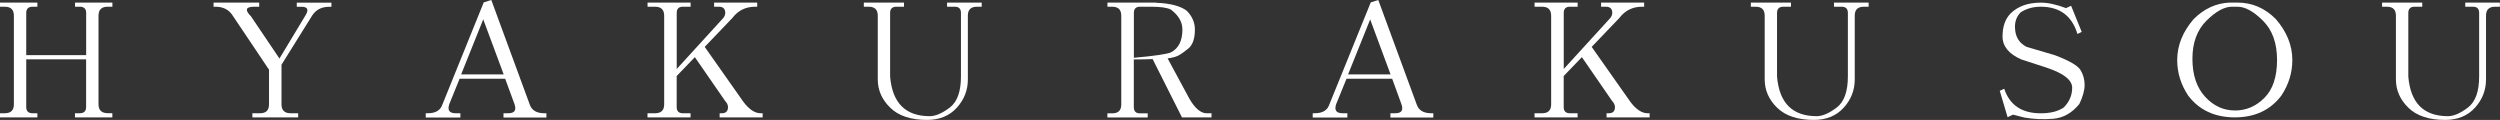 <?xml version="1.0" encoding="UTF-8"?><svg id="_レイヤー_2" xmlns="http://www.w3.org/2000/svg" viewBox="0 0 502.24 24.09"><rect x="0" y="0" width="502.24" height="24.09" fill="#333333" stroke="none"/><defs><style>.cls-1{fill:#fff;stroke-width:0px;}</style></defs><g id="logo"><path class="cls-1" d="m22.57,22.75v.83h-7.51v-.83h.96c.85,0,1.28-.42,1.28-1.25v-9.58H5.27v9.58c0,.83.43,1.25,1.27,1.25h.97v.83H0v-.83h.96c1.23,0,1.83-.6,1.83-1.79V3.17c0-1.22-.6-1.82-1.83-1.82h-.96v-.83h7.51v.83h-.97c-.84,0-1.27.41-1.27,1.24v8.48h12.04V2.59c0-.82-.43-1.24-1.28-1.24h-.96v-.83h7.51v.83h-.96c-1.22,0-1.83.6-1.83,1.82v17.78c0,1.17.61,1.77,1.83,1.79h.96Z"/><path class="cls-1" d="m46.73,3.1c-.76-1.17-1.91-1.75-3.45-1.75h-.38v-.83h9.17v.83h-1c-1.72,0-1.94.64-.65,1.93l5.72,8.48,5.13-8.51c.83-1.26.6-1.89-.69-1.89h-.96v-.83h6.96v.83h-.41c-1.55,0-2.69.58-3.45,1.75l-6.17,9.89v7.96c0,1.2.61,1.79,1.83,1.79h1.52v.83h-9.2v-.83h1.55c1.2,0,1.79-.6,1.79-1.79v-6.96l-7.31-10.89Z"/><path class="cls-1" d="m98.7,0l7.72,20.99c.39,1.17,1.37,1.76,2.93,1.76h.42v.86h-8.62v-.86h.96c1.26,0,1.68-.61,1.25-1.83l-1.87-5.1h-9.16l-2.07,5.1c-.41,1.21.01,1.83,1.27,1.83h.96v.86h-6.96v-.86h.42c1.56,0,2.54-.58,2.93-1.76L97.18.48l1.51-.48Zm-1.62,3.89l-4.44,11.06h8.55l-4.11-11.06Z"/><path class="cls-1" d="m130.09,1.35v-.83h8.65v.83h-1.55c-.83,0-1.24.41-1.24,1.24v11.27l9.16-10.03c.39-.39.59-.8.59-1.24,0-.82-.43-1.24-1.28-1.24h-.96v-.83h8.66v.83h-.42c-1.9,0-3.43.76-4.58,2.27l-5.55,5.8,7.79,11.06c1.14,1.51,2.29,2.27,3.44,2.27h.41v.83h-8.64v-.83h.44c.83,0,1.24-.42,1.24-1.25,0-.4-.2-.82-.59-1.24l-6.07-8.78-3.65,3.79v6.23c0,.83.41,1.25,1.24,1.25h1.55v.83h-8.65v-.83h1.52c1.22,0,1.83-.6,1.83-1.79V3.17c0-1.22-.61-1.82-1.83-1.82h-1.52Z"/><path class="cls-1" d="m173.54,1.35v-.83h8.07v.83h-1.51c-.85,0-1.28.41-1.28,1.24v12.79c.44,5.3,3.09,7.96,7.96,7.96,1.15,0,2.48-.57,4-1.71,1.52-1.14,2.27-3.22,2.27-6.25V2.59c0-.82-.41-1.24-1.24-1.24h-1.55v-.83h6.96v.83h-.95c-1.22,0-1.83.59-1.83,1.79v12.81c0,2.17-.74,4.06-2.22,5.69-1.48,1.63-3.48,2.45-5.98,2.45-3.27,0-5.73-.82-7.39-2.45-1.67-1.63-2.51-3.52-2.51-5.69V3.14c0-1.2-.6-1.79-1.83-1.79h-.96Z"/><path class="cls-1" d="m222.48,1.35v-.83h9.75v.03c2.85.12,4.9.64,6.17,1.6,1.1,1.1,1.65,2.36,1.65,3.79,0,1.81-.44,3.09-1.32,3.81-.88.72-1.57,1.2-2.07,1.44-.49.25-1.19.42-2.09.54l4.41,8.17c1.12,1.9,2.28,2.86,3.45,2.86h.96v.83h-5.93l-5.9-11.72c-1.08.05-2.33.07-3.78.07v9.58c0,.83.41,1.25,1.24,1.25h1.55v.83h-8.1v-.83h.97c1.22,0,1.82-.6,1.82-1.79V3.17c0-1.22-.6-1.82-1.82-1.82h-.97Zm6.55,0c-.83,0-1.24.41-1.24,1.24v9.02c4.22-.38,6.71-.75,7.44-1.09,1.54-.79,2.31-2.32,2.31-4.59,0-1.51-.77-2.85-2.31-4-.76-.39-2.08-.58-3.96-.58h-2.24Z"/><path class="cls-1" d="m276.89,0l7.72,20.99c.39,1.17,1.37,1.76,2.93,1.76h.41v.86h-8.62v-.86h.97c1.27,0,1.68-.61,1.24-1.83l-1.86-5.1h-9.17l-2.08,5.1c-.41,1.21.02,1.83,1.28,1.83h.97v.86h-6.96v-.86h.41c1.56,0,2.54-.58,2.93-1.76L275.38.48l1.51-.48Zm-1.62,3.89l-4.45,11.06h8.54l-4.1-11.06Z"/><path class="cls-1" d="m308.29,1.35v-.83h8.65v.83h-1.55c-.83,0-1.24.41-1.24,1.24v11.27l9.16-10.03c.39-.39.59-.8.59-1.24,0-.82-.43-1.24-1.28-1.24h-.97v-.83h8.65v.83h-.41c-1.91,0-3.43.76-4.58,2.27l-5.55,5.8,7.79,11.06c1.14,1.51,2.29,2.27,3.44,2.27h.41v.83h-8.65v-.83h.45c.83,0,1.24-.42,1.24-1.25,0-.4-.2-.82-.59-1.24l-6.06-8.78-3.65,3.79v6.23c0,.83.41,1.25,1.24,1.25h1.55v.83h-8.65v-.83h1.52c1.22,0,1.82-.6,1.82-1.79V3.17c0-1.22-.61-1.82-1.82-1.82h-1.52Z"/><path class="cls-1" d="m351.74,1.35v-.83h8.06v.83h-1.52c-.85,0-1.28.41-1.28,1.24v12.79c.44,5.3,3.09,7.96,7.96,7.96,1.15,0,2.48-.57,4-1.71,1.51-1.14,2.27-3.22,2.27-6.25V2.59c0-.82-.42-1.24-1.25-1.24h-1.54v-.83h6.96v.83h-.96c-1.22,0-1.83.59-1.83,1.79v12.81c0,2.17-.74,4.06-2.22,5.69-1.49,1.63-3.48,2.45-5.98,2.45-3.26,0-5.72-.82-7.39-2.45-1.67-1.63-2.5-3.52-2.5-5.69V3.14c0-1.2-.61-1.79-1.82-1.79h-.97Z"/><path class="cls-1" d="m416.07,1.14l2.14,5.27-.86.41c-1.11-3.65-3.56-5.47-7.38-5.47-1.51,0-2.86.37-4.03,1.13-.76.76-1.14,1.73-1.14,2.9,0,1.91.78,3.25,2.34,4.04l5.62,1.65c2.94,1.1,4.67,2.11,5.22,3.02.54.9.81,1.89.81,2.98s-.35,2.35-1.06,3.82c-1.47,1.81-3.22,2.8-5.26,2.97-2.03.16-3.97.07-5.8-.25l-2.28-.58-1.07.52-1.58-5.31.9-.41c1.09,3.28,3.53,4.93,7.34,4.93,1.91,0,3.44-.38,4.58-1.14,1.15-1.13,1.73-2.46,1.73-4s-1.72-2.9-5.14-4.03l-5.07-1.65c-2.52-1.1-3.78-2.64-3.78-4.62s.54-3.52,1.62-4.62c1.47-1.44,3.49-2.17,6.06-2.17,1.47,0,3.16.37,5.07,1.1l1.03-.47Z"/><path class="cls-1" d="m447.83.52h1.69c2.92,0,5.48,1.1,7.68,3.31,2.21,2.55,3.32,5.29,3.32,8.24,0,2.55-.74,4.93-2.21,7.14-2.21,2.91-5.32,4.37-9.34,4.37s-7.16-1.46-9.37-4.37c-1.47-2.21-2.21-4.59-2.21-7.14,0-2.95,1.11-5.69,3.31-8.24,2.07-2.06,4.44-3.17,7.13-3.31Zm1.13,21.68c2.28,0,4.26-.84,5.95-2.54,1.69-1.69,2.54-4.23,2.54-7.62s-.95-6.01-2.84-7.89c-1.88-1.87-3.58-2.8-5.1-2.8h-1.14c-1.51,0-3.22.94-5.1,2.8-1.88,1.88-2.82,4.42-2.82,7.65s.84,5.77,2.53,7.62c1.7,1.85,3.68,2.77,5.98,2.77Z"/><path class="cls-1" d="m478.55,1.35v-.83h8.07v.83h-1.52c-.85,0-1.28.41-1.28,1.24v12.79c.44,5.3,3.08,7.96,7.96,7.96,1.15,0,2.48-.57,3.99-1.71,1.52-1.14,2.28-3.22,2.28-6.25V2.59c0-.82-.41-1.24-1.24-1.24h-1.55v-.83h6.96v.83h-.96c-1.22,0-1.83.59-1.83,1.79v12.81c0,2.17-.74,4.06-2.22,5.69-1.49,1.63-3.48,2.45-5.99,2.45-3.25,0-5.72-.82-7.39-2.45-1.67-1.63-2.5-3.52-2.5-5.69V3.14c0-1.2-.6-1.79-1.83-1.79h-.96Z"/></g></svg>